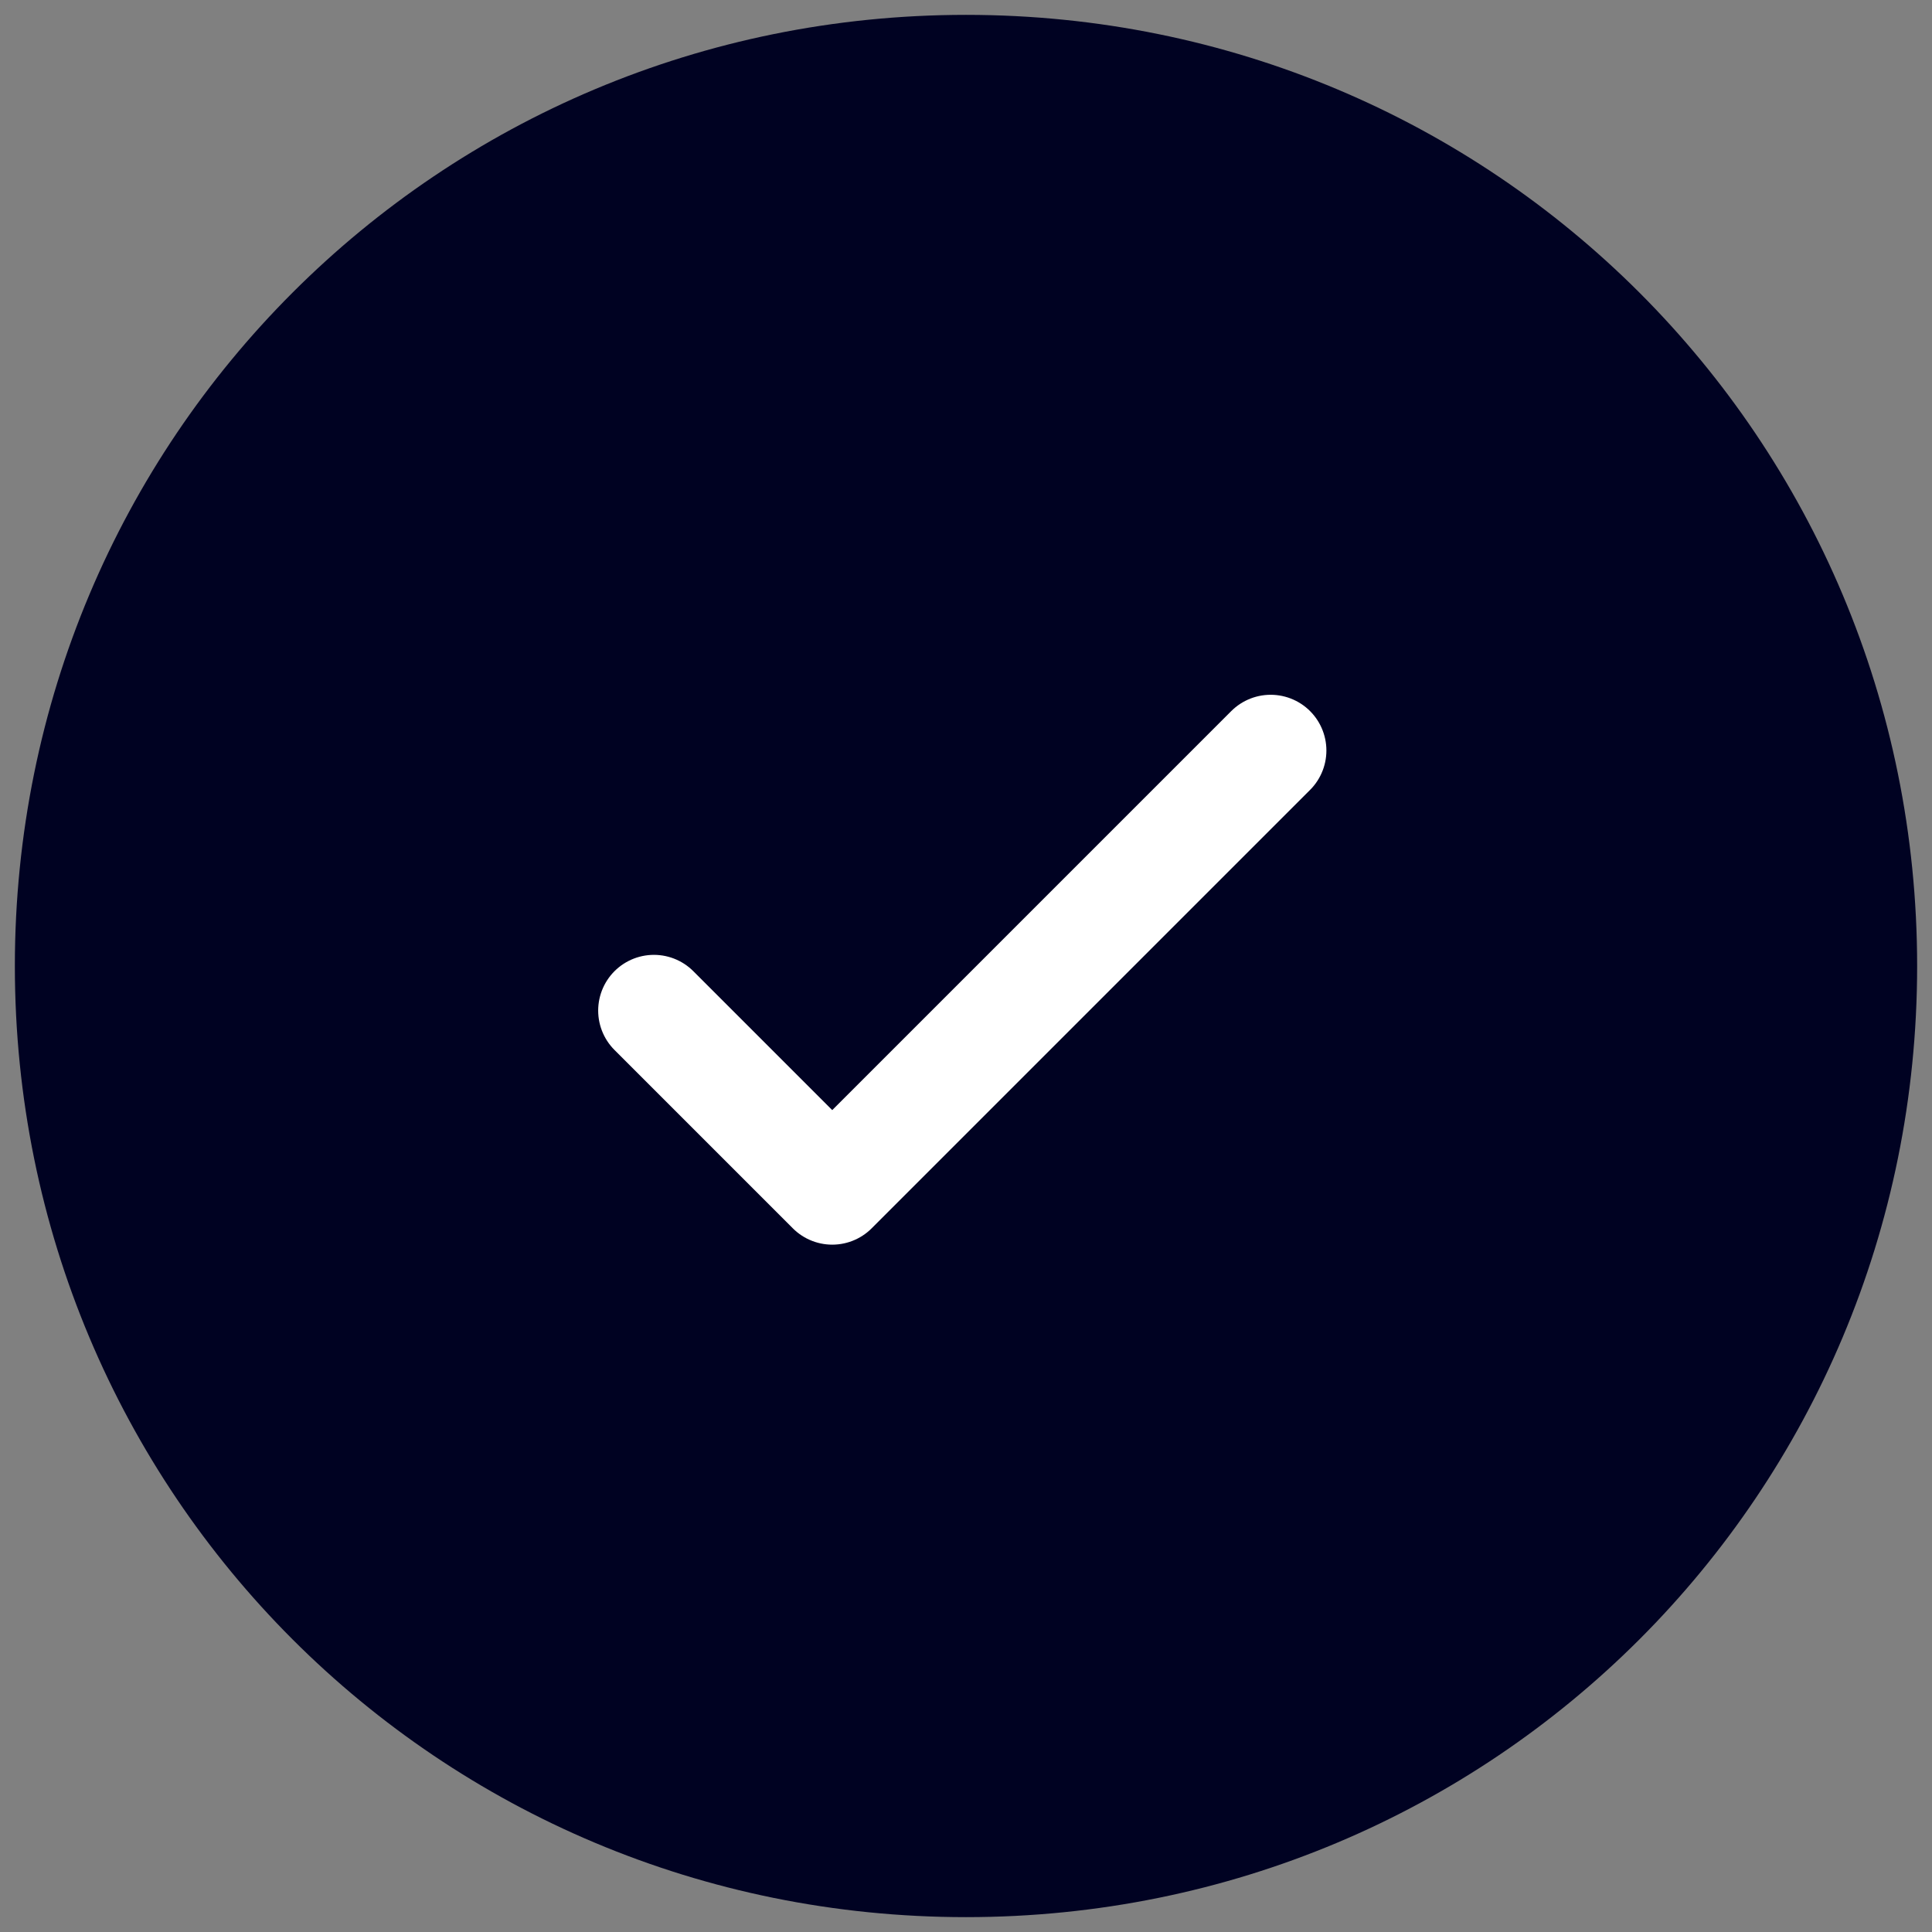<?xml version="1.0" encoding="utf-8"?>
<!-- Generator: Adobe Illustrator 27.7.0, SVG Export Plug-In . SVG Version: 6.00 Build 0)  -->
<svg version="1.1" id="Layer_1" xmlns="http://www.w3.org/2000/svg" xmlns:xlink="http://www.w3.org/1999/xlink" x="0px" y="0px"
	 viewBox="0 0 26 26" style="enable-background:new 0 0 26 26;" xml:space="preserve">
<rect x="0" y="0" width="26" height="26" fill="#808080" stroke="none"/>
<style type="text/css">
	.st0{fill:#000222;}
	.st1{fill:none;stroke:#FFFFFF;stroke-width:1.5;stroke-linecap:round;stroke-linejoin:round;}
</style>
<path class="st0" d="M13,25.8c7.1,0,12.8-5.7,12.8-12.8S20.1,0.2,13,0.2S0.2,5.9,0.2,13S5.9,25.8,13,25.8z"/>
<path class="st1" d="M8.8,13.6l2.4,2.4l5.9-5.9"/>
</svg>
